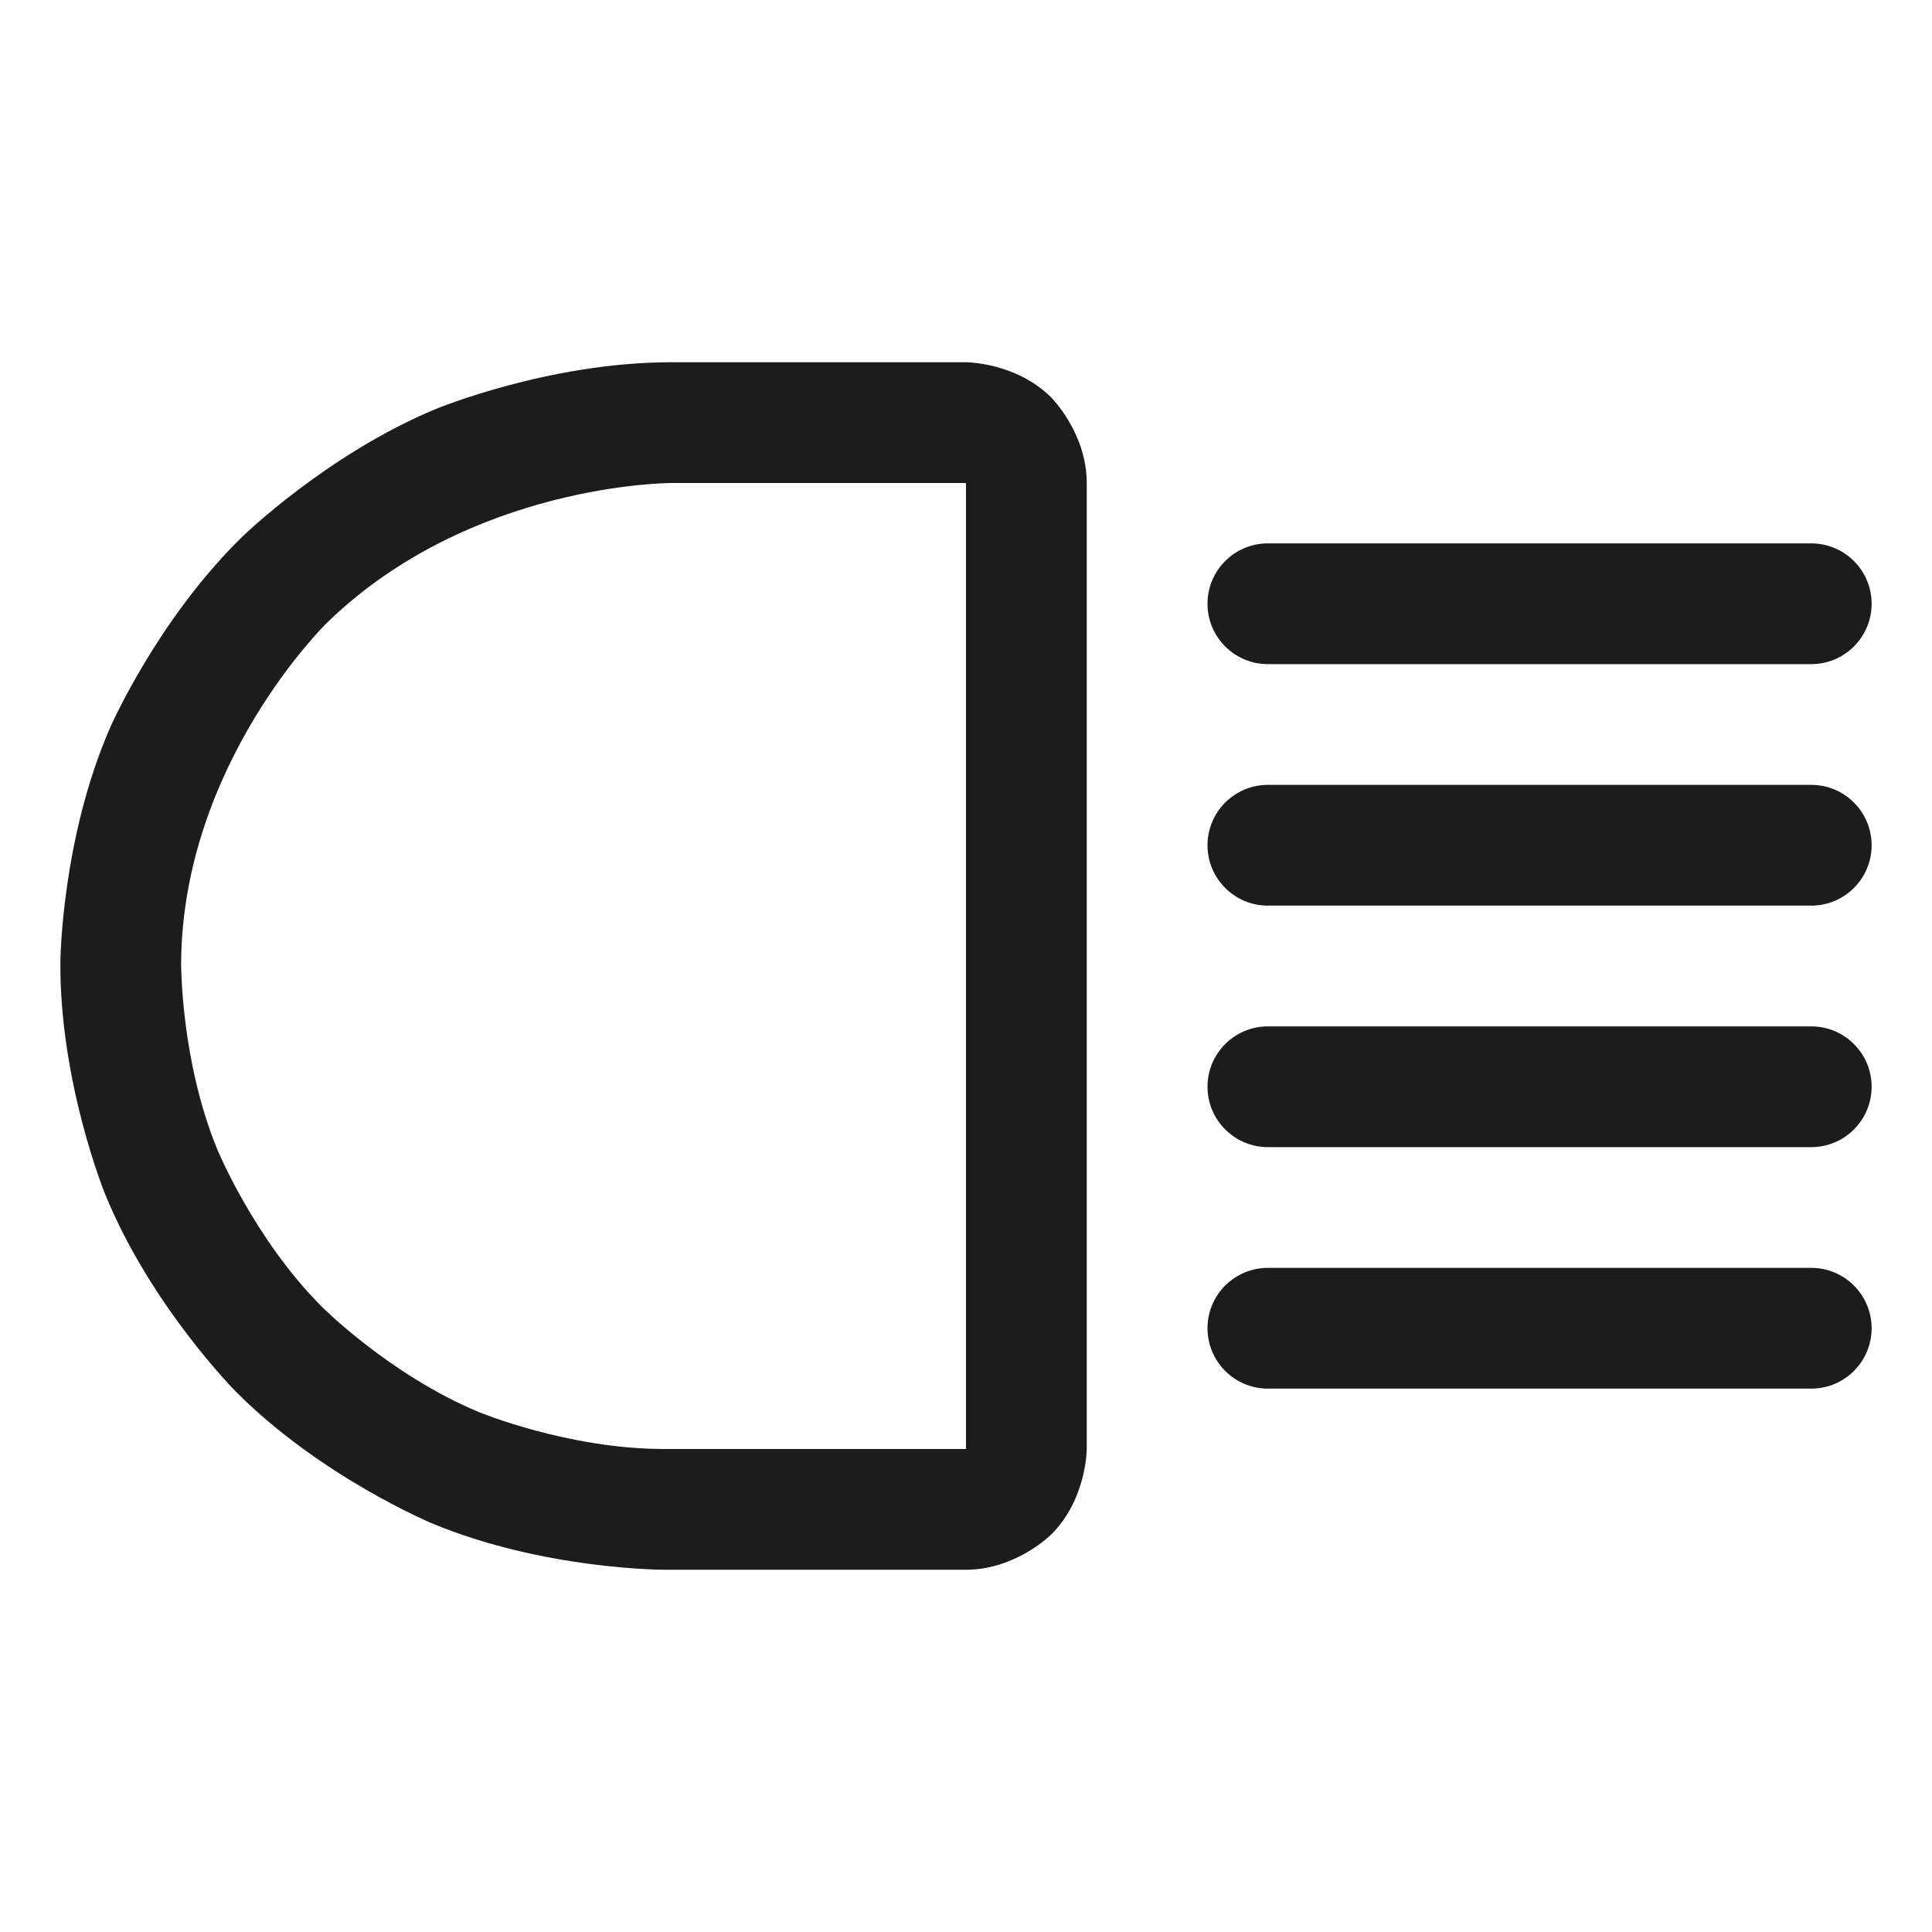 <svg width="32" height="32" viewBox="0 0 32 32" fill="none" xmlns="http://www.w3.org/2000/svg">
<path d="M21 11H30C30.552 11 31 10.552 31 10C31 9.448 30.552 9 30 9H21C20.448 9 20 9.448 20 10C20 10.552 20.448 11 21 11Z" fill="#1C1C1C"/>
<path d="M21 23H30C30.552 23 31 22.552 31 22C31 21.448 30.552 21 30 21H21C20.448 21 20 21.448 20 22C20 22.552 20.448 23 21 23Z" fill="#1C1C1C"/>
<path d="M21 15H30C30.552 15 31 14.552 31 14C31 13.448 30.552 13 30 13H21C20.448 13 20 13.448 20 14C20 14.552 20.448 15 21 15Z" fill="#1C1C1C"/>
<path d="M21 19H30C30.552 19 31 18.552 31 18C31 17.448 30.552 17 30 17H21C20.448 17 20 17.448 20 18C20 18.552 20.448 19 21 19Z" fill="#1C1C1C"/>
<path fill-rule="evenodd" clip-rule="evenodd" d="M16 26H11C11 26 9.002 26 7.157 25.232C7.157 25.232 5.312 24.464 3.904 23.047C3.904 23.047 2.496 21.629 1.741 19.779C1.741 19.779 0.986 17.929 1 15.931C1 15.931 1.016 13.899 1.826 12.047C1.826 12.047 2.606 10.264 4.011 8.892C4.011 8.892 5.411 7.525 7.217 6.775C7.217 6.775 9.083 6 11.113 6H16C16 6 16.829 6 17.414 6.586C17.414 6.586 18 7.172 18 8V24C18 24 18 24.828 17.414 25.414C17.414 25.414 16.829 26 16 26ZM16 24V8L11.113 8C11.113 8 7.788 8 5.408 10.323C5.408 10.323 3.025 12.65 3 15.944C3 15.944 2.989 17.543 3.593 19.023C3.593 19.023 4.197 20.503 5.324 21.637C5.324 21.637 6.45 22.771 7.926 23.386C7.926 23.386 9.402 24 11 24H16Z" fill="#1C1C1C"/>
</svg>
